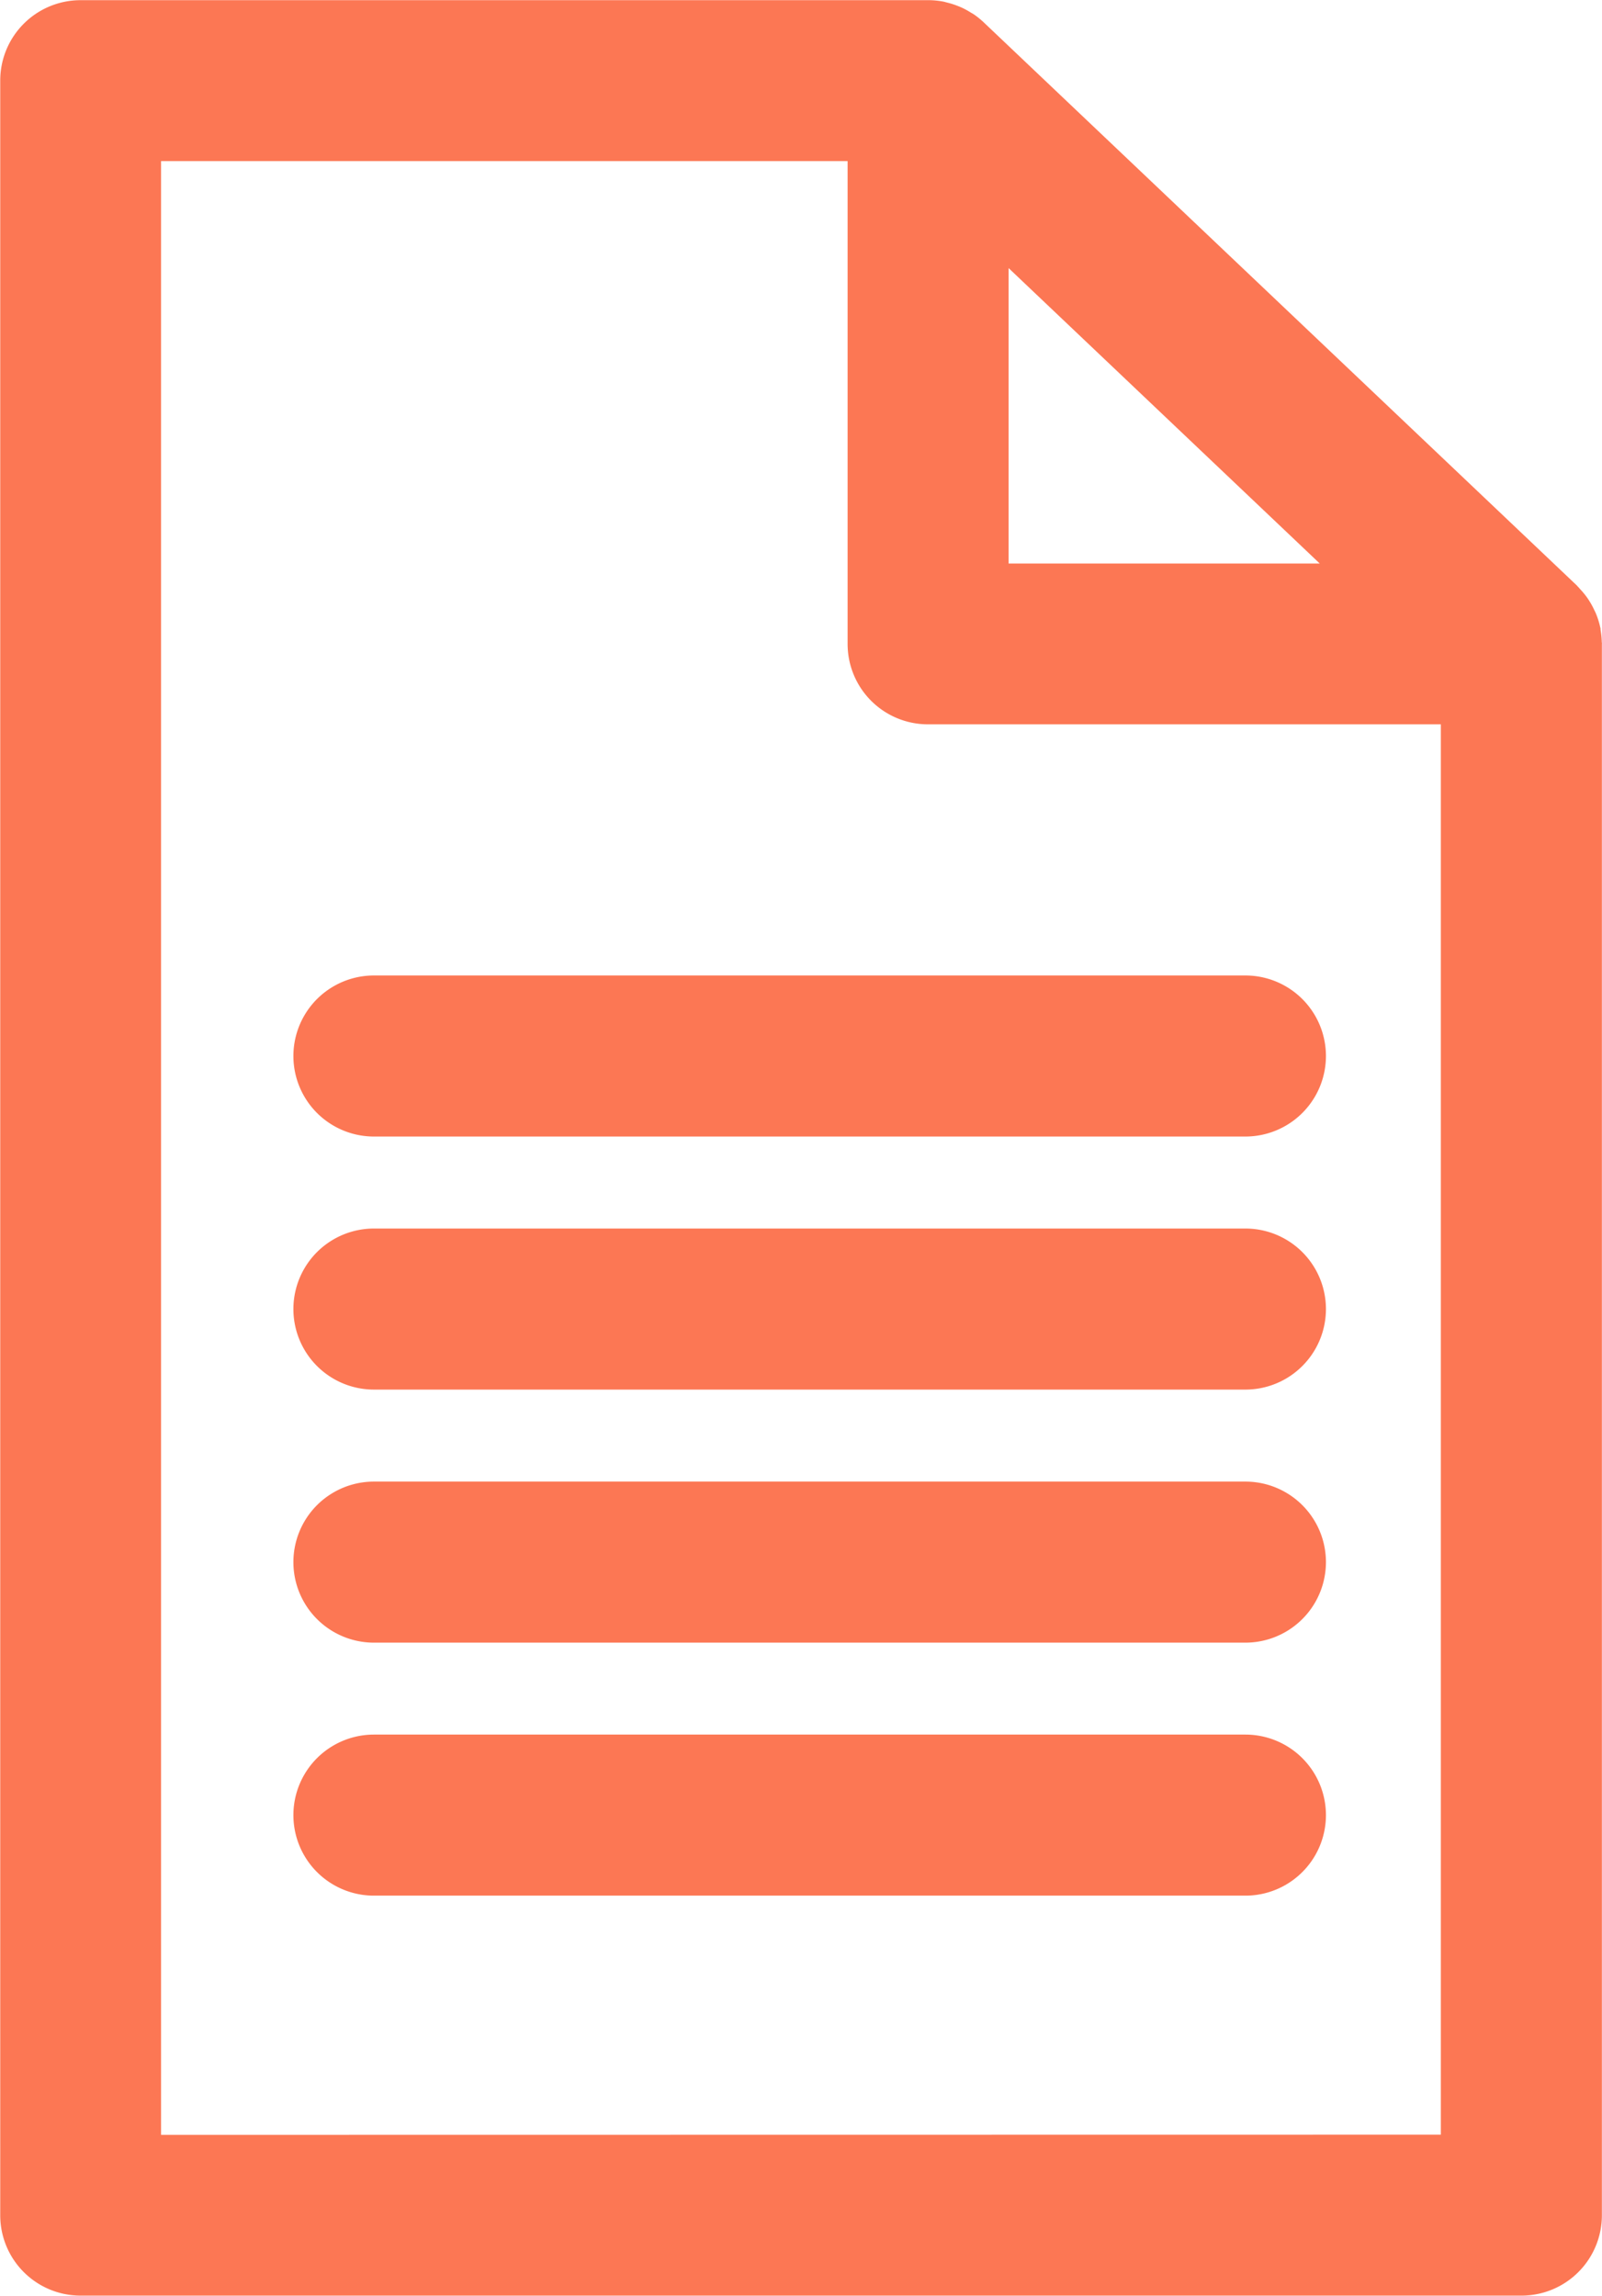 <svg xmlns="http://www.w3.org/2000/svg" width="27.912" height="40" viewBox="0 0 27.912 40">
  <g id="Document_management" data-name="Document management" transform="translate(-1871.613 -1234.215)">
    <path id="Path_1835" data-name="Path 1835" d="M1899.521,1245.4a1.42,1.42,0,0,0-.021-.211c0-.015,0-.03-.006-.045a1.38,1.38,0,0,0-.072-.232c-.009-.024-.021-.046-.032-.069a1.315,1.315,0,0,0-.083-.153c-.014-.023-.029-.046-.045-.068a1.369,1.369,0,0,0-.117-.141c-.014-.016-.027-.032-.042-.047s-.009-.011-.014-.016l-10.339-9.816a1.4,1.4,0,0,0-.173-.139c-.015-.01-.031-.018-.046-.027a1.425,1.425,0,0,0-.167-.091c-.025-.011-.05-.021-.076-.031a1.412,1.412,0,0,0-.176-.055c-.021-.005-.041-.012-.062-.016a1.418,1.418,0,0,0-.247-.025l-.018,0h-14.768a1.4,1.4,0,0,0-1.4,1.4v37.194a1.4,1.4,0,0,0,1.4,1.4h25.106a1.4,1.4,0,0,0,1.4-1.4v-27.378C1899.525,1245.422,1899.522,1245.41,1899.521,1245.4Zm-10.335-6.514,5.421,5.147h-5.421Zm-14.767,32.525v-34.389h11.962v8.413a1.4,1.4,0,0,0,1.4,1.4h8.936v24.573Z" fill="#fc7754"/>
    <path id="Path_1837" data-name="Path 1837" d="M1900.956,1276.62h-15.184a1.4,1.4,0,0,0,0,2.806h15.184a1.4,1.4,0,0,0,0-2.806Z" transform="translate(-7.644 -25.409)" fill="#fc7754"/>
    <path id="Path_1838" data-name="Path 1838" d="M1900.956,1287.62h-15.184a1.4,1.4,0,0,0,0,2.806h15.184a1.4,1.4,0,0,0,0-2.806Z" transform="translate(-7.644 -32)" fill="#fc7754"/>
    <path id="Path_1839" data-name="Path 1839" d="M1900.956,1298.62h-15.184a1.4,1.4,0,0,0,0,2.806h15.184a1.4,1.4,0,0,0,0-2.806Z" transform="translate(-7.644 -38.591)" fill="#fc7754"/>
    <path id="Path_1840" data-name="Path 1840" d="M1900.956,1309.62h-15.184a1.4,1.4,0,0,0,0,2.806h15.184a1.4,1.4,0,1,0,0-2.806Z" transform="translate(-7.644 -45.183)" fill="#fc7754"/>
  </g>
</svg>
